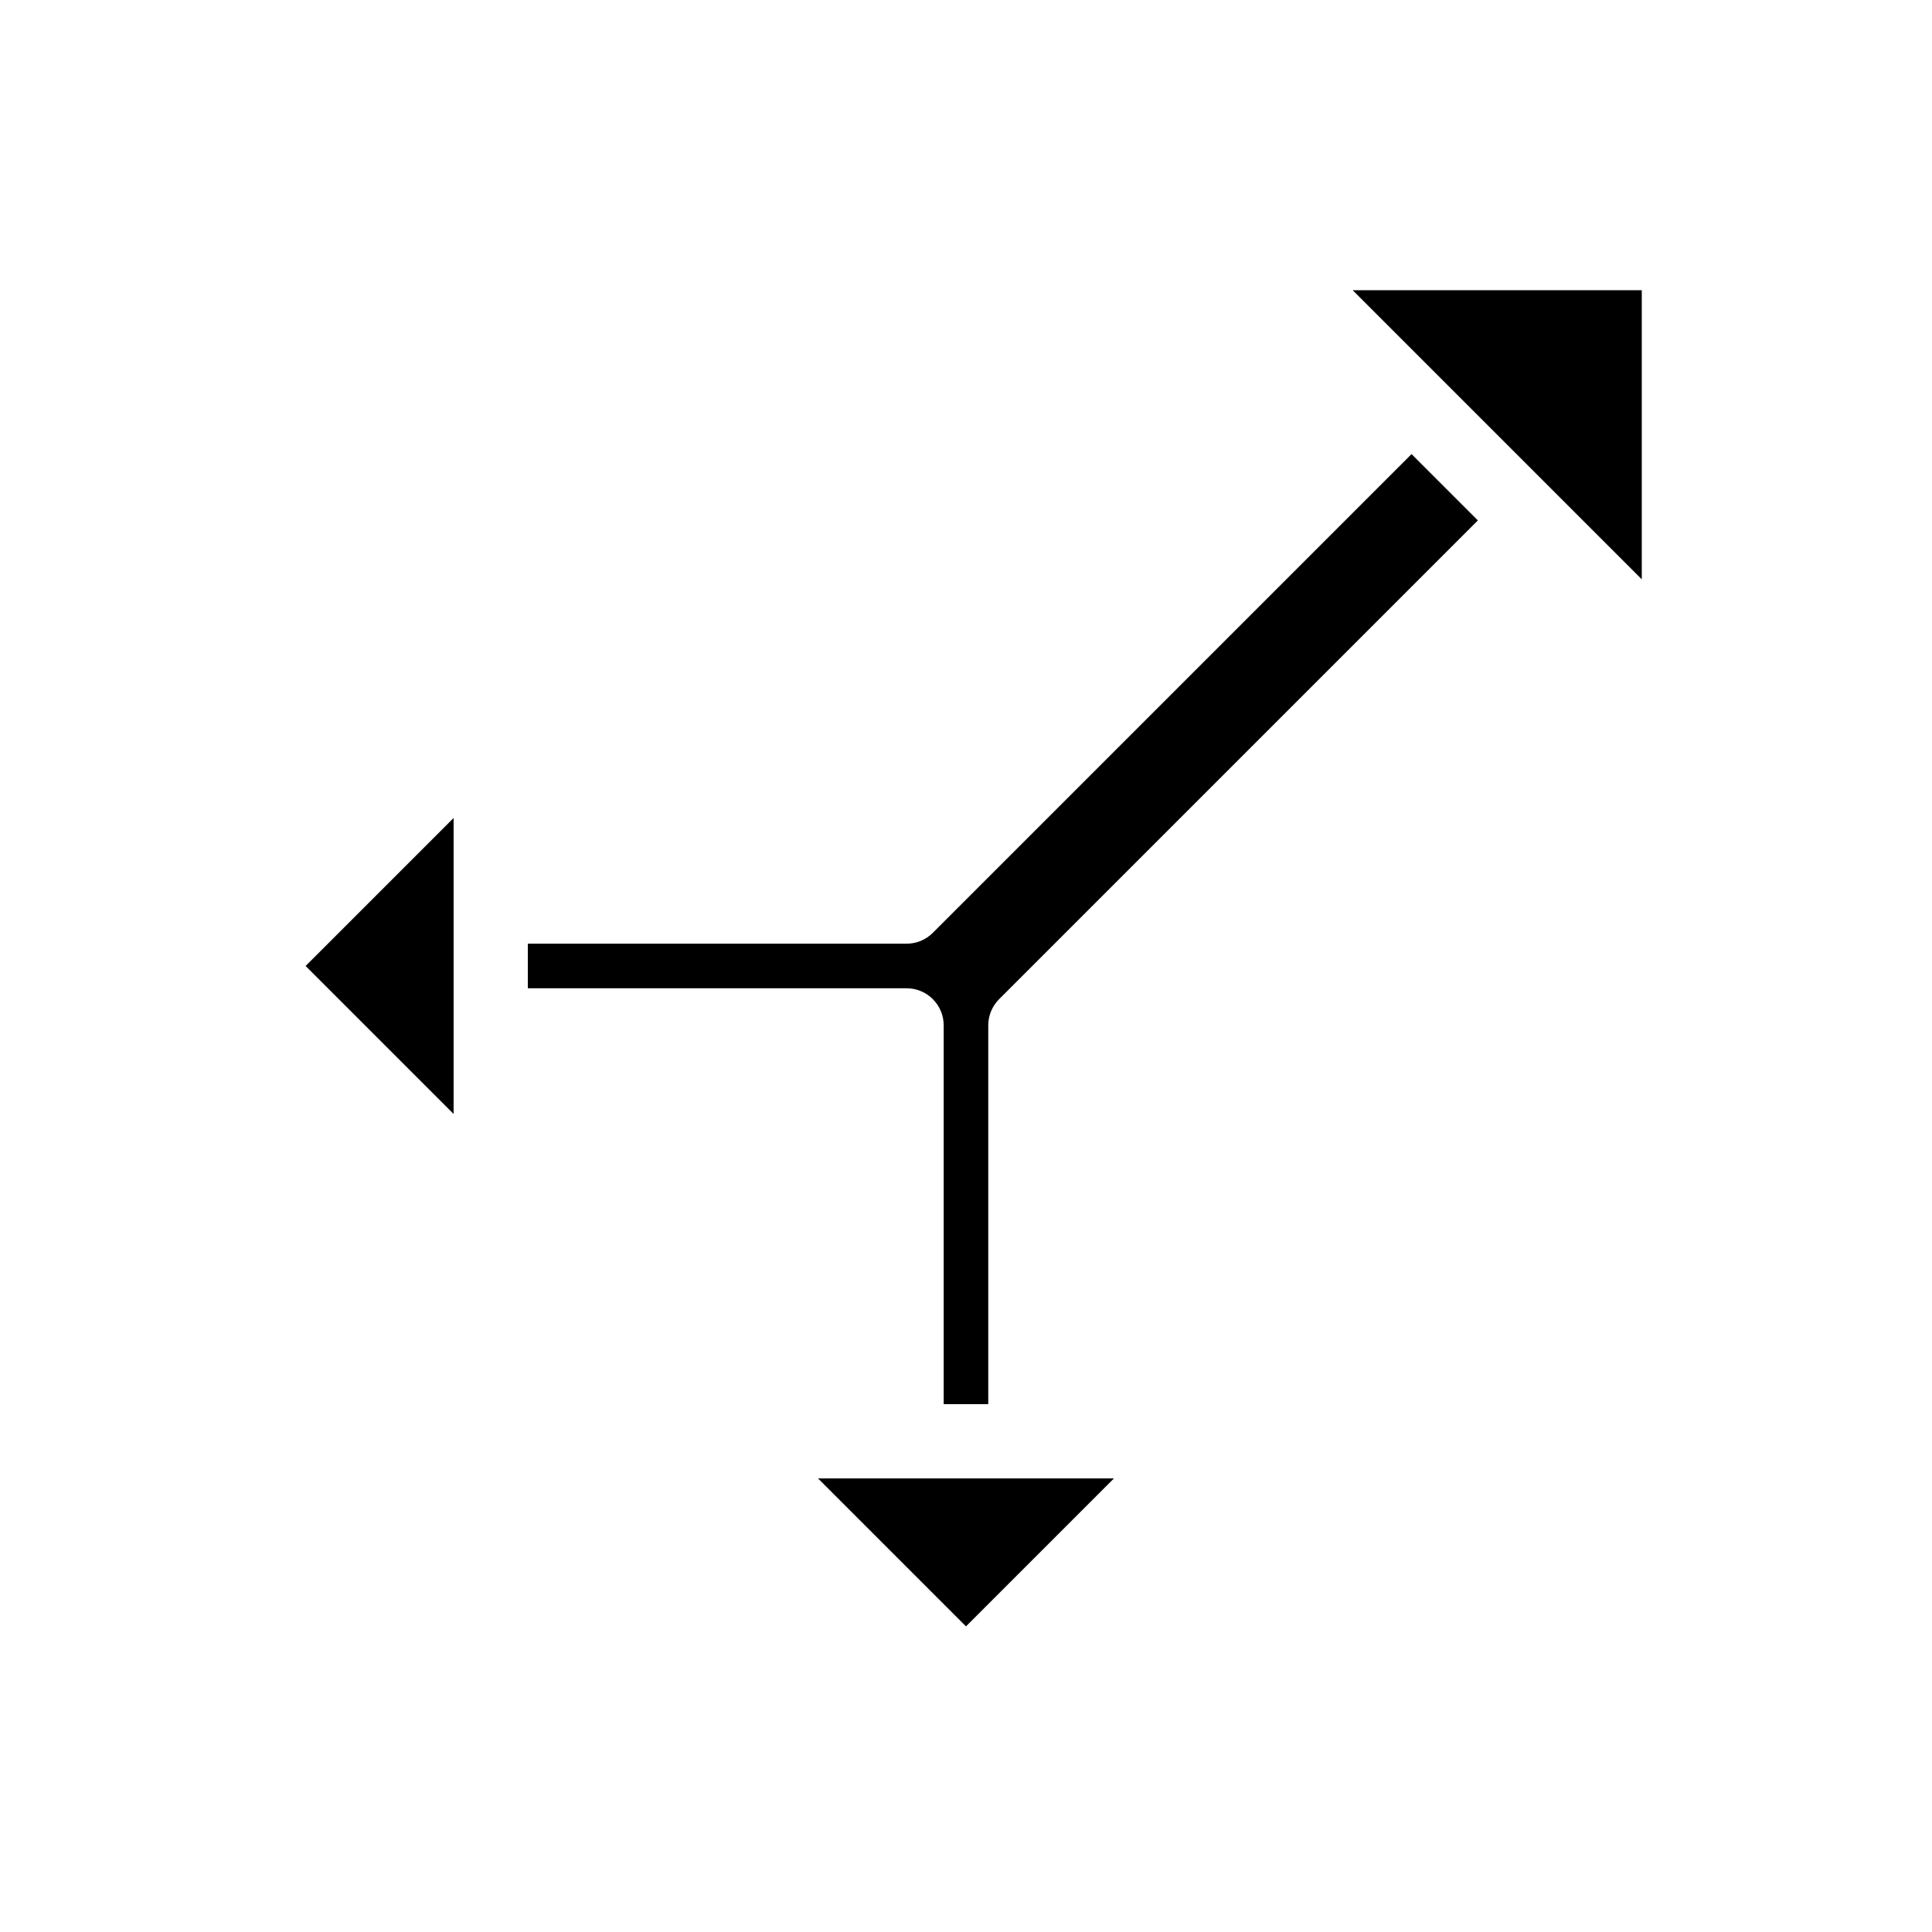 <?xml version="1.0" encoding="UTF-8"?>
<!-- Uploaded to: SVG Repo, www.svgrepo.com, Generator: SVG Repo Mixer Tools -->
<svg fill="#000000" width="800px" height="800px" version="1.1" viewBox="144 144 512 512" xmlns="http://www.w3.org/2000/svg">
 <g>
  <path d="m264.21 384.25v-23.473l-39.219 39.219 39.219 39.219z"/>
  <path d="m563.48 281.92 15.609 15.602v-76.609h-76.609l47.09 47.09z"/>
  <path d="m415.74 535.79h-54.961l39.219 39.219 39.219-39.219z"/>
  <path d="m384.25 394.09h-100.37v11.809h100.37c2.609 0 5.113 1.035 6.957 2.883 1.848 1.844 2.883 4.348 2.883 6.957v100.37h11.809v-100.37c0-2.609 1.039-5.113 2.883-6.957l126.87-126.87-17.574-17.574-126.87 126.87c-1.844 1.848-4.348 2.883-6.957 2.883z"/>
 </g>
</svg>